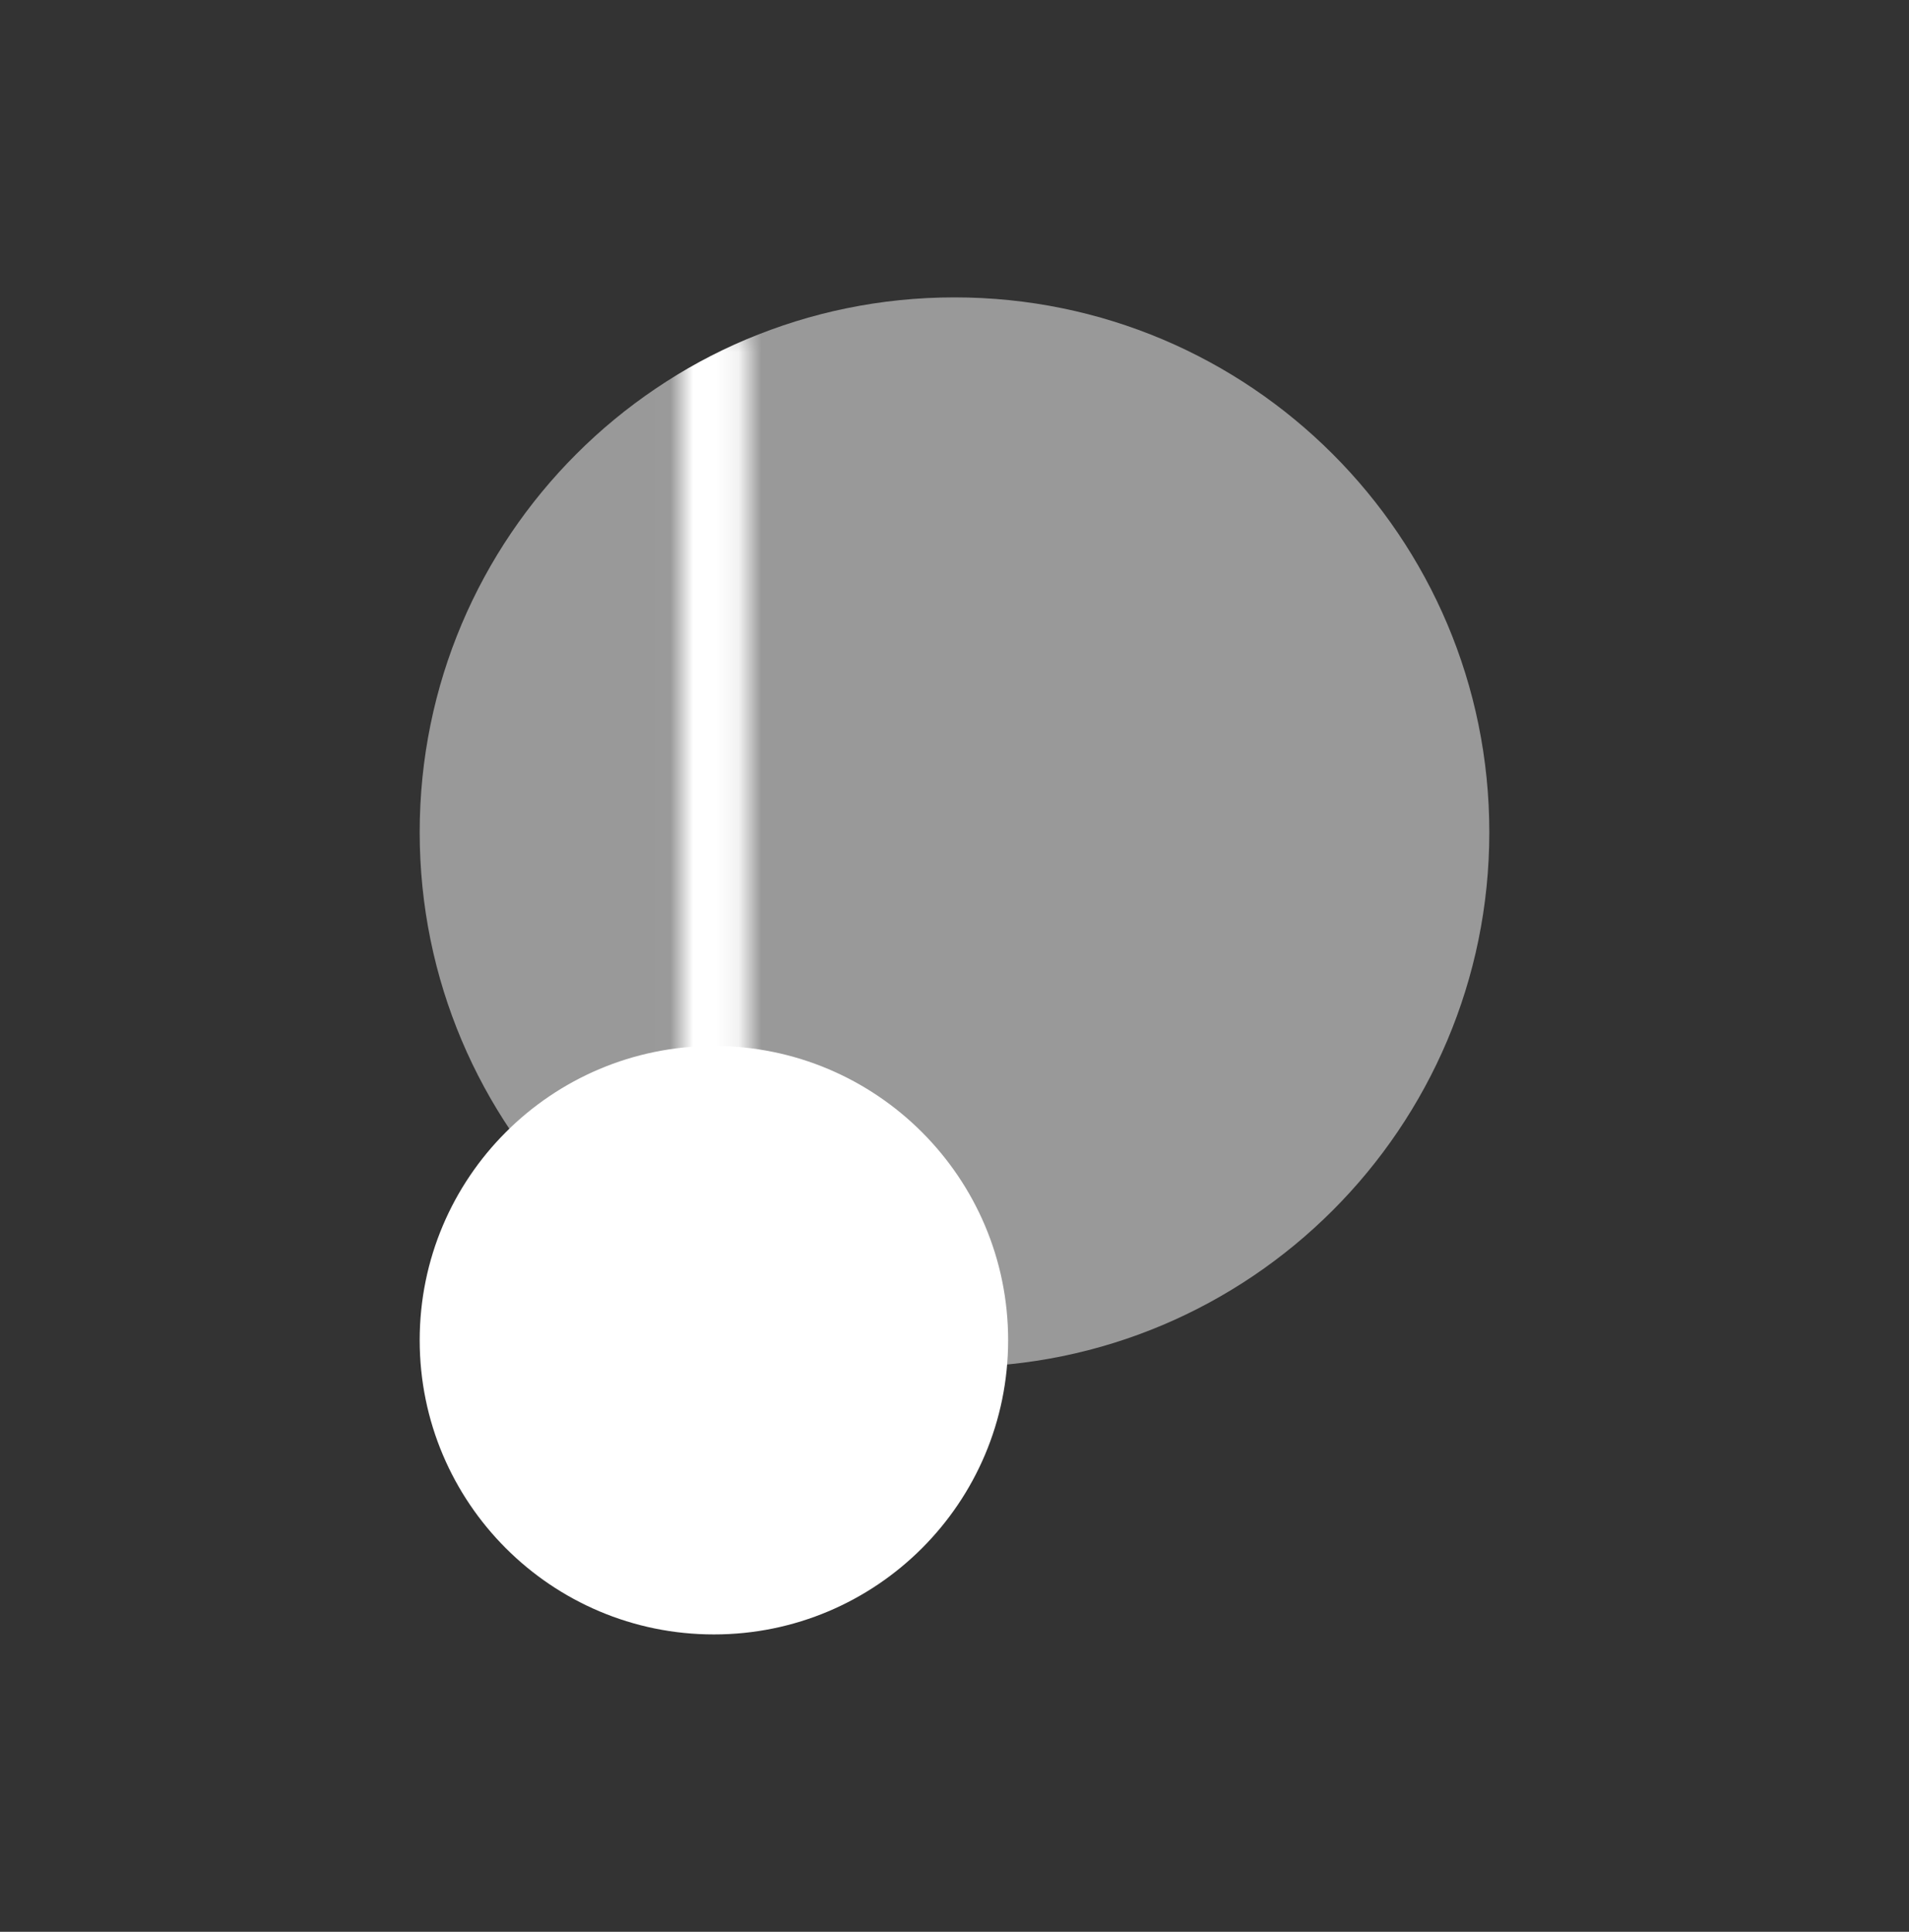 <svg width="84" height="85" viewBox="0 0 84 85" fill="none" xmlns="http://www.w3.org/2000/svg">
<rect x="0" y="0" width="84" height="85" fill="#333333" stroke="none"/>
<path d="M31.413 71.915C38.563 71.915 44.36 66.119 44.36 58.969C44.36 51.819 38.563 46.023 31.413 46.023C24.263 46.023 18.467 51.819 18.467 58.969C18.467 66.119 24.263 71.915 31.413 71.915Z" fill="white"/>
<mask id="mask0_304_1936" style="mask-type:alpha" maskUnits="userSpaceOnUse" x="29" y="14" width="4" height="36">
<path fill-rule="evenodd" clip-rule="evenodd" d="M29.988 49.116V14.419H32.874V49.116H29.988Z" fill="white"/>
</mask>
<g mask="url(#mask0_304_1936)">
<path d="M65.533 36.618C65.533 49.615 54.997 60.151 42 60.151C29.003 60.151 18.467 49.615 18.467 36.618C18.467 23.621 29.003 13.085 42 13.085C54.997 13.085 65.533 23.621 65.533 36.618Z" fill="white"/>
</g>
<path d="M42 60.151C54.997 60.151 65.533 49.615 65.533 36.618C65.533 23.621 54.997 13.085 42 13.085C29.003 13.085 18.467 23.621 18.467 36.618C18.467 49.615 29.003 60.151 42 60.151Z" fill="white" fill-opacity="0.5"/>
</svg>
